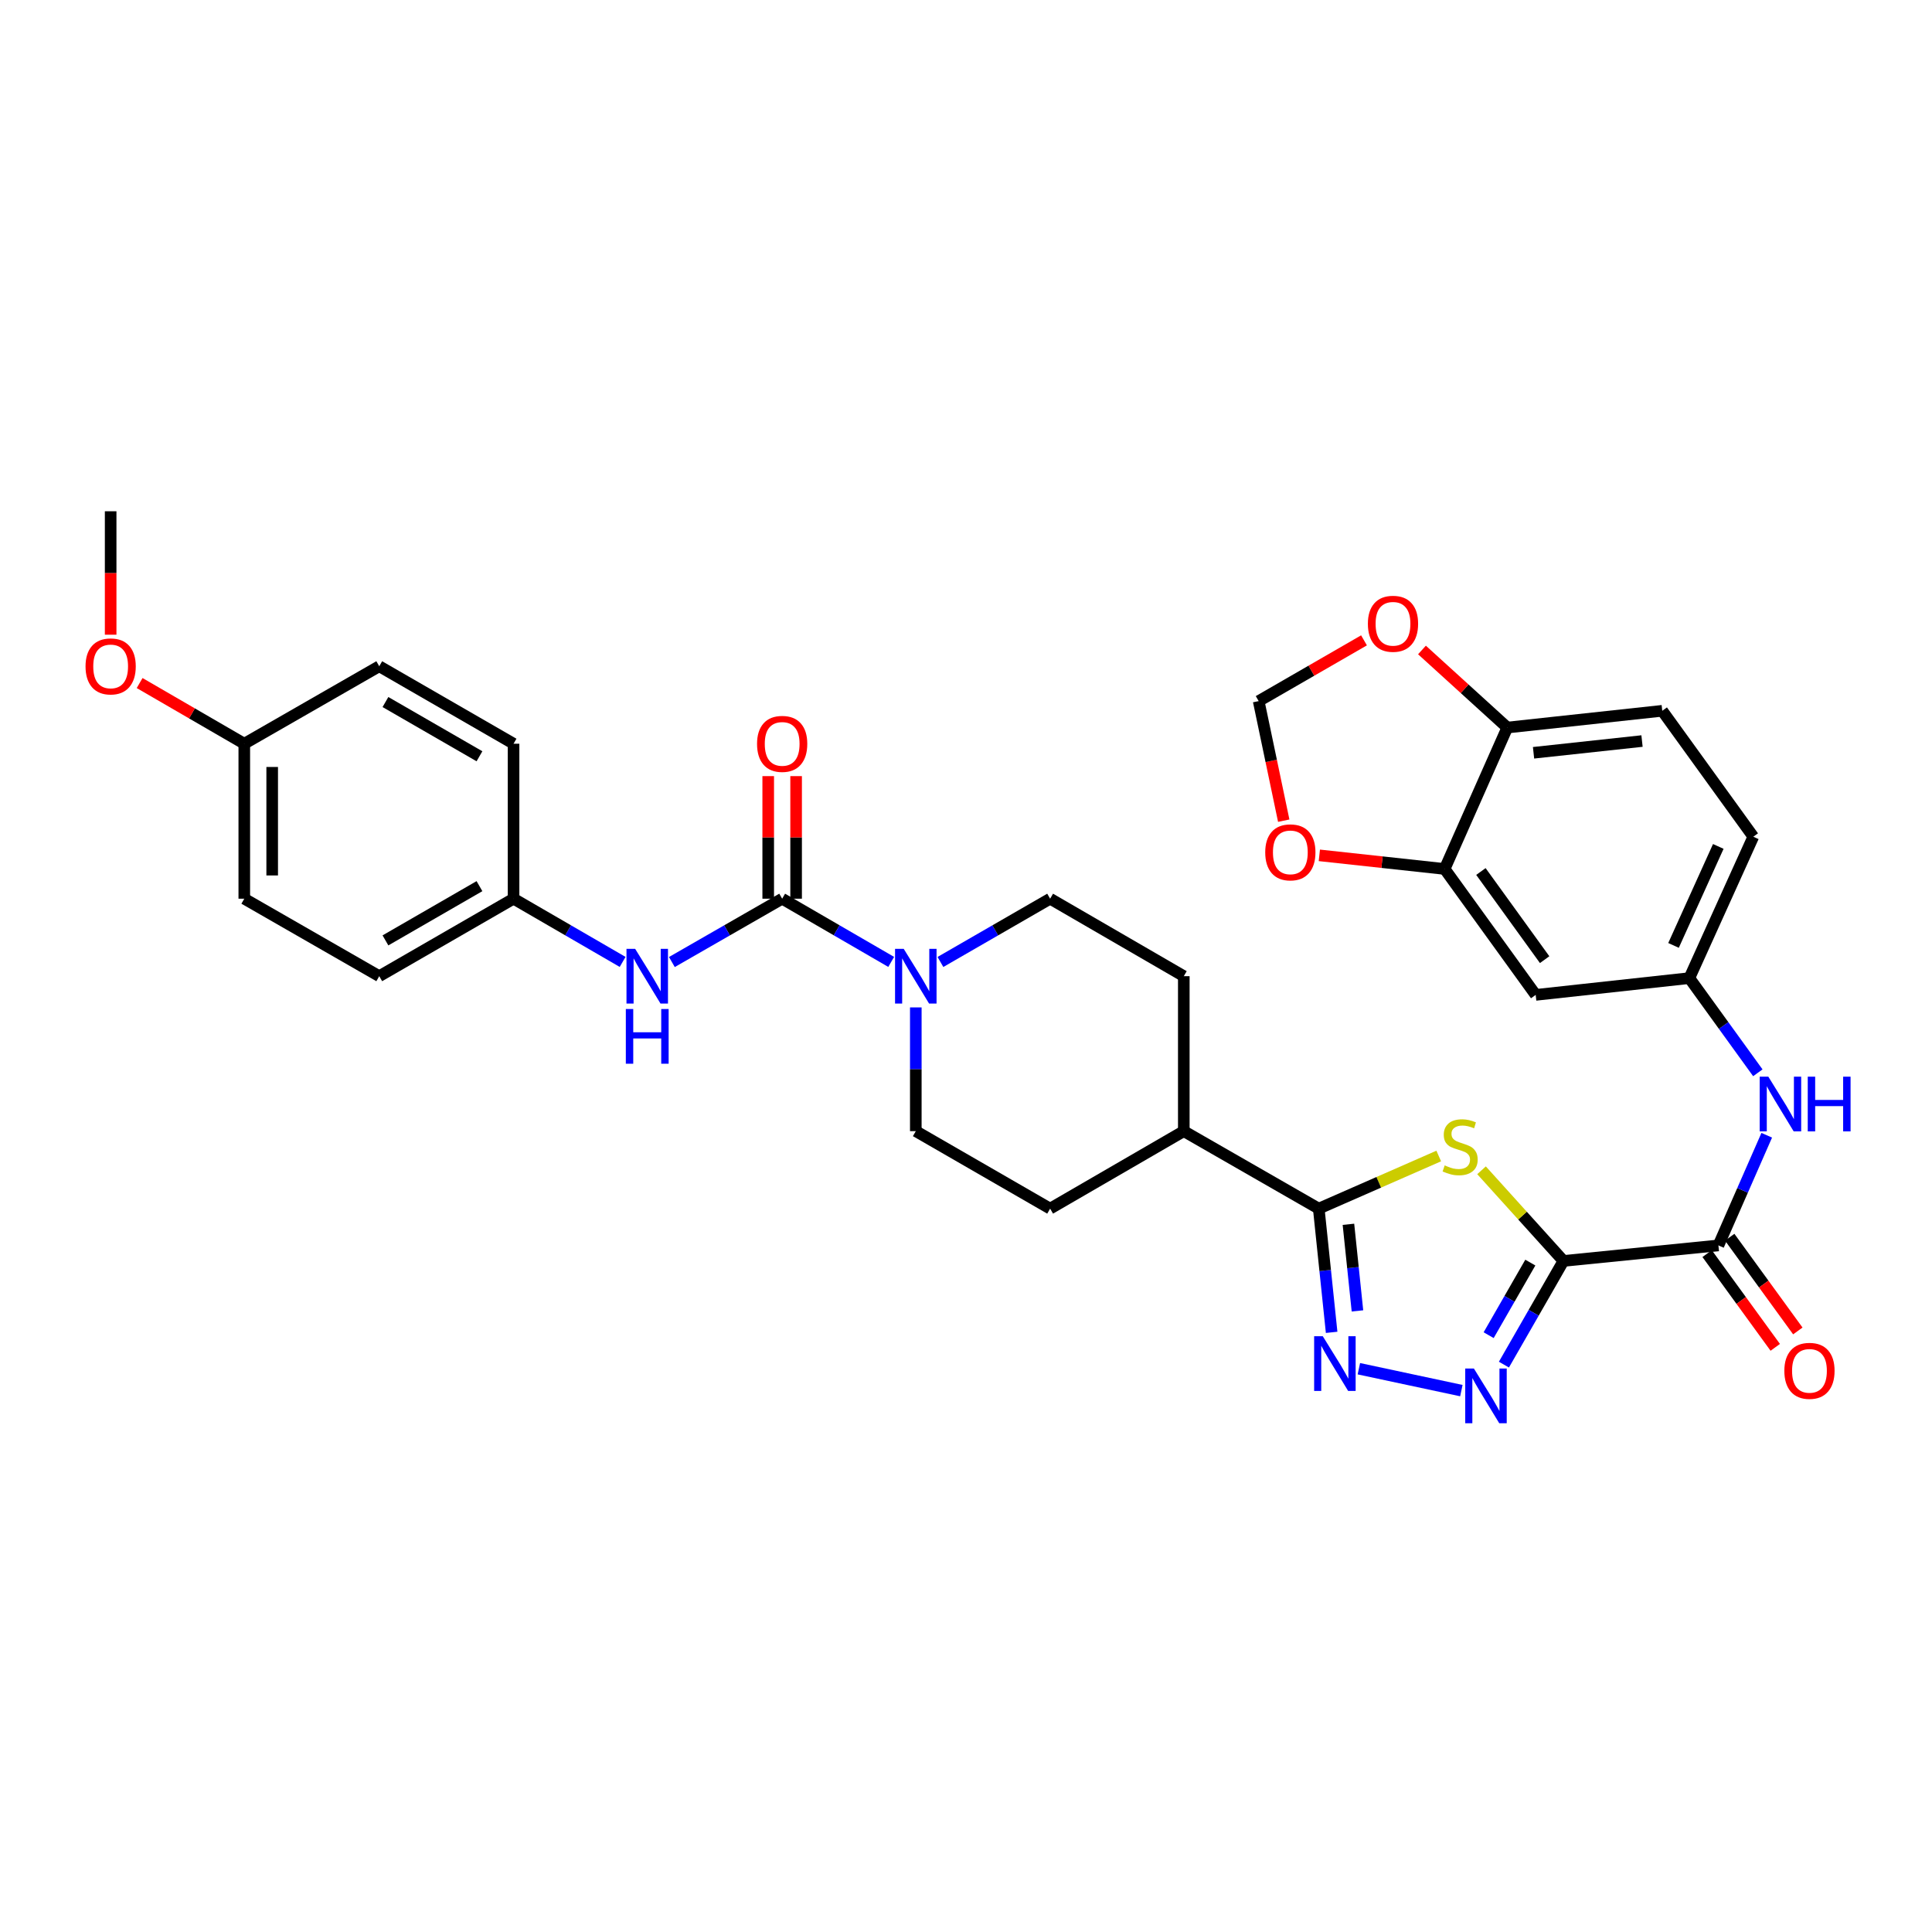 <?xml version='1.0' encoding='iso-8859-1'?>
<svg version='1.1' baseProfile='full'
              xmlns='http://www.w3.org/2000/svg'
                      xmlns:rdkit='http://www.rdkit.org/xml'
                      xmlns:xlink='http://www.w3.org/1999/xlink'
                  xml:space='preserve'
width='1000px' height='1000px' viewBox='0 0 1000 1000'>
<!-- END OF HEADER -->
<rect style='opacity:1.0;fill:#FFFFFF;stroke:none' width='1000' height='1000' x='0' y='0'> </rect>
<path class='bond-0' d='M 809.238,652.654 L 788.04,629.197' style='fill:none;fill-rule:evenodd;stroke:#000000;stroke-width:6px;stroke-linecap:butt;stroke-linejoin:miter;stroke-opacity:1' />
<path class='bond-0' d='M 788.04,629.197 L 766.841,605.74' style='fill:none;fill-rule:evenodd;stroke:#CCCC00;stroke-width:6px;stroke-linecap:butt;stroke-linejoin:miter;stroke-opacity:1' />
<path class='bond-1' d='M 809.238,652.654 L 793.832,679.49' style='fill:none;fill-rule:evenodd;stroke:#000000;stroke-width:6px;stroke-linecap:butt;stroke-linejoin:miter;stroke-opacity:1' />
<path class='bond-1' d='M 793.832,679.49 L 778.426,706.326' style='fill:none;fill-rule:evenodd;stroke:#0000FF;stroke-width:6px;stroke-linecap:butt;stroke-linejoin:miter;stroke-opacity:1' />
<path class='bond-1' d='M 792.093,653.515 L 781.308,672.3' style='fill:none;fill-rule:evenodd;stroke:#000000;stroke-width:6px;stroke-linecap:butt;stroke-linejoin:miter;stroke-opacity:1' />
<path class='bond-1' d='M 781.308,672.3 L 770.524,691.086' style='fill:none;fill-rule:evenodd;stroke:#0000FF;stroke-width:6px;stroke-linecap:butt;stroke-linejoin:miter;stroke-opacity:1' />
<path class='bond-5' d='M 809.238,652.654 L 889.449,644.623' style='fill:none;fill-rule:evenodd;stroke:#000000;stroke-width:6px;stroke-linecap:butt;stroke-linejoin:miter;stroke-opacity:1' />
<path class='bond-3' d='M 744.689,598.346 L 713.637,611.966' style='fill:none;fill-rule:evenodd;stroke:#CCCC00;stroke-width:6px;stroke-linecap:butt;stroke-linejoin:miter;stroke-opacity:1' />
<path class='bond-3' d='M 713.637,611.966 L 682.584,625.585' style='fill:none;fill-rule:evenodd;stroke:#000000;stroke-width:6px;stroke-linecap:butt;stroke-linejoin:miter;stroke-opacity:1' />
<path class='bond-2' d='M 756.402,719.779 L 703.349,708.448' style='fill:none;fill-rule:evenodd;stroke:#0000FF;stroke-width:6px;stroke-linecap:butt;stroke-linejoin:miter;stroke-opacity:1' />
<path class='bond-33' d='M 689.252,689.62 L 685.918,657.603' style='fill:none;fill-rule:evenodd;stroke:#0000FF;stroke-width:6px;stroke-linecap:butt;stroke-linejoin:miter;stroke-opacity:1' />
<path class='bond-33' d='M 685.918,657.603 L 682.584,625.585' style='fill:none;fill-rule:evenodd;stroke:#000000;stroke-width:6px;stroke-linecap:butt;stroke-linejoin:miter;stroke-opacity:1' />
<path class='bond-33' d='M 702.615,678.519 L 700.281,656.107' style='fill:none;fill-rule:evenodd;stroke:#0000FF;stroke-width:6px;stroke-linecap:butt;stroke-linejoin:miter;stroke-opacity:1' />
<path class='bond-33' d='M 700.281,656.107 L 697.947,633.695' style='fill:none;fill-rule:evenodd;stroke:#000000;stroke-width:6px;stroke-linecap:butt;stroke-linejoin:miter;stroke-opacity:1' />
<path class='bond-12' d='M 682.584,625.585 L 612.731,585.48' style='fill:none;fill-rule:evenodd;stroke:#000000;stroke-width:6px;stroke-linecap:butt;stroke-linejoin:miter;stroke-opacity:1' />
<path class='bond-4' d='M 404.847,465.164 L 433.063,481.524' style='fill:none;fill-rule:evenodd;stroke:#000000;stroke-width:6px;stroke-linecap:butt;stroke-linejoin:miter;stroke-opacity:1' />
<path class='bond-4' d='M 433.063,481.524 L 461.279,497.883' style='fill:none;fill-rule:evenodd;stroke:#0000FF;stroke-width:6px;stroke-linecap:butt;stroke-linejoin:miter;stroke-opacity:1' />
<path class='bond-7' d='M 404.847,465.164 L 376.305,481.555' style='fill:none;fill-rule:evenodd;stroke:#000000;stroke-width:6px;stroke-linecap:butt;stroke-linejoin:miter;stroke-opacity:1' />
<path class='bond-7' d='M 376.305,481.555 L 347.763,497.945' style='fill:none;fill-rule:evenodd;stroke:#0000FF;stroke-width:6px;stroke-linecap:butt;stroke-linejoin:miter;stroke-opacity:1' />
<path class='bond-15' d='M 412.067,465.164 L 412.067,433.441' style='fill:none;fill-rule:evenodd;stroke:#000000;stroke-width:6px;stroke-linecap:butt;stroke-linejoin:miter;stroke-opacity:1' />
<path class='bond-15' d='M 412.067,433.441 L 412.067,401.718' style='fill:none;fill-rule:evenodd;stroke:#FF0000;stroke-width:6px;stroke-linecap:butt;stroke-linejoin:miter;stroke-opacity:1' />
<path class='bond-15' d='M 397.626,465.164 L 397.626,433.441' style='fill:none;fill-rule:evenodd;stroke:#000000;stroke-width:6px;stroke-linecap:butt;stroke-linejoin:miter;stroke-opacity:1' />
<path class='bond-15' d='M 397.626,433.441 L 397.626,401.718' style='fill:none;fill-rule:evenodd;stroke:#FF0000;stroke-width:6px;stroke-linecap:butt;stroke-linejoin:miter;stroke-opacity:1' />
<path class='bond-8' d='M 889.449,644.623 L 901.955,616.115' style='fill:none;fill-rule:evenodd;stroke:#000000;stroke-width:6px;stroke-linecap:butt;stroke-linejoin:miter;stroke-opacity:1' />
<path class='bond-8' d='M 901.955,616.115 L 914.46,587.606' style='fill:none;fill-rule:evenodd;stroke:#0000FF;stroke-width:6px;stroke-linecap:butt;stroke-linejoin:miter;stroke-opacity:1' />
<path class='bond-20' d='M 883.608,648.868 L 901.239,673.126' style='fill:none;fill-rule:evenodd;stroke:#000000;stroke-width:6px;stroke-linecap:butt;stroke-linejoin:miter;stroke-opacity:1' />
<path class='bond-20' d='M 901.239,673.126 L 918.87,697.384' style='fill:none;fill-rule:evenodd;stroke:#FF0000;stroke-width:6px;stroke-linecap:butt;stroke-linejoin:miter;stroke-opacity:1' />
<path class='bond-20' d='M 895.29,640.378 L 912.92,664.636' style='fill:none;fill-rule:evenodd;stroke:#000000;stroke-width:6px;stroke-linecap:butt;stroke-linejoin:miter;stroke-opacity:1' />
<path class='bond-20' d='M 912.92,664.636 L 930.551,688.894' style='fill:none;fill-rule:evenodd;stroke:#FF0000;stroke-width:6px;stroke-linecap:butt;stroke-linejoin:miter;stroke-opacity:1' />
<path class='bond-6' d='M 474.018,521.434 L 474.018,553.457' style='fill:none;fill-rule:evenodd;stroke:#0000FF;stroke-width:6px;stroke-linecap:butt;stroke-linejoin:miter;stroke-opacity:1' />
<path class='bond-6' d='M 474.018,553.457 L 474.018,585.48' style='fill:none;fill-rule:evenodd;stroke:#000000;stroke-width:6px;stroke-linecap:butt;stroke-linejoin:miter;stroke-opacity:1' />
<path class='bond-34' d='M 486.765,497.916 L 515.154,481.54' style='fill:none;fill-rule:evenodd;stroke:#0000FF;stroke-width:6px;stroke-linecap:butt;stroke-linejoin:miter;stroke-opacity:1' />
<path class='bond-34' d='M 515.154,481.54 L 543.543,465.164' style='fill:none;fill-rule:evenodd;stroke:#000000;stroke-width:6px;stroke-linecap:butt;stroke-linejoin:miter;stroke-opacity:1' />
<path class='bond-24' d='M 322.27,497.886 L 294.042,481.525' style='fill:none;fill-rule:evenodd;stroke:#0000FF;stroke-width:6px;stroke-linecap:butt;stroke-linejoin:miter;stroke-opacity:1' />
<path class='bond-24' d='M 294.042,481.525 L 265.814,465.164' style='fill:none;fill-rule:evenodd;stroke:#000000;stroke-width:6px;stroke-linecap:butt;stroke-linejoin:miter;stroke-opacity:1' />
<path class='bond-14' d='M 909.852,555.277 L 892.129,530.775' style='fill:none;fill-rule:evenodd;stroke:#0000FF;stroke-width:6px;stroke-linecap:butt;stroke-linejoin:miter;stroke-opacity:1' />
<path class='bond-14' d='M 892.129,530.775 L 874.407,506.272' style='fill:none;fill-rule:evenodd;stroke:#000000;stroke-width:6px;stroke-linecap:butt;stroke-linejoin:miter;stroke-opacity:1' />
<path class='bond-9' d='M 747.744,449.776 L 794.87,514.953' style='fill:none;fill-rule:evenodd;stroke:#000000;stroke-width:6px;stroke-linecap:butt;stroke-linejoin:miter;stroke-opacity:1' />
<path class='bond-9' d='M 766.516,451.091 L 799.503,496.715' style='fill:none;fill-rule:evenodd;stroke:#000000;stroke-width:6px;stroke-linecap:butt;stroke-linejoin:miter;stroke-opacity:1' />
<path class='bond-13' d='M 747.744,449.776 L 715.316,446.252' style='fill:none;fill-rule:evenodd;stroke:#000000;stroke-width:6px;stroke-linecap:butt;stroke-linejoin:miter;stroke-opacity:1' />
<path class='bond-13' d='M 715.316,446.252 L 682.887,442.727' style='fill:none;fill-rule:evenodd;stroke:#FF0000;stroke-width:6px;stroke-linecap:butt;stroke-linejoin:miter;stroke-opacity:1' />
<path class='bond-35' d='M 747.744,449.776 L 780.172,376.585' style='fill:none;fill-rule:evenodd;stroke:#000000;stroke-width:6px;stroke-linecap:butt;stroke-linejoin:miter;stroke-opacity:1' />
<path class='bond-10' d='M 794.87,514.953 L 874.407,506.272' style='fill:none;fill-rule:evenodd;stroke:#000000;stroke-width:6px;stroke-linecap:butt;stroke-linejoin:miter;stroke-opacity:1' />
<path class='bond-11' d='M 780.172,376.585 L 860.383,367.905' style='fill:none;fill-rule:evenodd;stroke:#000000;stroke-width:6px;stroke-linecap:butt;stroke-linejoin:miter;stroke-opacity:1' />
<path class='bond-11' d='M 793.758,389.64 L 849.905,383.564' style='fill:none;fill-rule:evenodd;stroke:#000000;stroke-width:6px;stroke-linecap:butt;stroke-linejoin:miter;stroke-opacity:1' />
<path class='bond-16' d='M 780.172,376.585 L 758.092,356.505' style='fill:none;fill-rule:evenodd;stroke:#000000;stroke-width:6px;stroke-linecap:butt;stroke-linejoin:miter;stroke-opacity:1' />
<path class='bond-16' d='M 758.092,356.505 L 736.012,336.426' style='fill:none;fill-rule:evenodd;stroke:#FF0000;stroke-width:6px;stroke-linecap:butt;stroke-linejoin:miter;stroke-opacity:1' />
<path class='bond-21' d='M 612.731,585.48 L 612.731,505.269' style='fill:none;fill-rule:evenodd;stroke:#000000;stroke-width:6px;stroke-linecap:butt;stroke-linejoin:miter;stroke-opacity:1' />
<path class='bond-22' d='M 612.731,585.48 L 543.543,625.585' style='fill:none;fill-rule:evenodd;stroke:#000000;stroke-width:6px;stroke-linecap:butt;stroke-linejoin:miter;stroke-opacity:1' />
<path class='bond-19' d='M 664.459,424.778 L 657.973,393.834' style='fill:none;fill-rule:evenodd;stroke:#FF0000;stroke-width:6px;stroke-linecap:butt;stroke-linejoin:miter;stroke-opacity:1' />
<path class='bond-19' d='M 657.973,393.834 L 651.488,362.891' style='fill:none;fill-rule:evenodd;stroke:#000000;stroke-width:6px;stroke-linecap:butt;stroke-linejoin:miter;stroke-opacity:1' />
<path class='bond-25' d='M 874.407,506.272 L 907.508,433.081' style='fill:none;fill-rule:evenodd;stroke:#000000;stroke-width:6px;stroke-linecap:butt;stroke-linejoin:miter;stroke-opacity:1' />
<path class='bond-25' d='M 866.214,489.343 L 889.385,438.109' style='fill:none;fill-rule:evenodd;stroke:#000000;stroke-width:6px;stroke-linecap:butt;stroke-linejoin:miter;stroke-opacity:1' />
<path class='bond-36' d='M 706.006,331.442 L 678.747,347.166' style='fill:none;fill-rule:evenodd;stroke:#FF0000;stroke-width:6px;stroke-linecap:butt;stroke-linejoin:miter;stroke-opacity:1' />
<path class='bond-36' d='M 678.747,347.166 L 651.488,362.891' style='fill:none;fill-rule:evenodd;stroke:#000000;stroke-width:6px;stroke-linecap:butt;stroke-linejoin:miter;stroke-opacity:1' />
<path class='bond-17' d='M 474.018,585.48 L 543.543,625.585' style='fill:none;fill-rule:evenodd;stroke:#000000;stroke-width:6px;stroke-linecap:butt;stroke-linejoin:miter;stroke-opacity:1' />
<path class='bond-18' d='M 543.543,465.164 L 612.731,505.269' style='fill:none;fill-rule:evenodd;stroke:#000000;stroke-width:6px;stroke-linecap:butt;stroke-linejoin:miter;stroke-opacity:1' />
<path class='bond-23' d='M 860.383,367.905 L 907.508,433.081' style='fill:none;fill-rule:evenodd;stroke:#000000;stroke-width:6px;stroke-linecap:butt;stroke-linejoin:miter;stroke-opacity:1' />
<path class='bond-27' d='M 265.814,465.164 L 265.814,384.953' style='fill:none;fill-rule:evenodd;stroke:#000000;stroke-width:6px;stroke-linecap:butt;stroke-linejoin:miter;stroke-opacity:1' />
<path class='bond-28' d='M 265.814,465.164 L 196.297,505.269' style='fill:none;fill-rule:evenodd;stroke:#000000;stroke-width:6px;stroke-linecap:butt;stroke-linejoin:miter;stroke-opacity:1' />
<path class='bond-28' d='M 248.17,458.671 L 199.508,486.745' style='fill:none;fill-rule:evenodd;stroke:#000000;stroke-width:6px;stroke-linecap:butt;stroke-linejoin:miter;stroke-opacity:1' />
<path class='bond-26' d='M 126.443,384.953 L 126.443,465.164' style='fill:none;fill-rule:evenodd;stroke:#000000;stroke-width:6px;stroke-linecap:butt;stroke-linejoin:miter;stroke-opacity:1' />
<path class='bond-26' d='M 140.884,396.985 L 140.884,453.132' style='fill:none;fill-rule:evenodd;stroke:#000000;stroke-width:6px;stroke-linecap:butt;stroke-linejoin:miter;stroke-opacity:1' />
<path class='bond-31' d='M 126.443,384.953 L 99.357,369.248' style='fill:none;fill-rule:evenodd;stroke:#000000;stroke-width:6px;stroke-linecap:butt;stroke-linejoin:miter;stroke-opacity:1' />
<path class='bond-31' d='M 99.357,369.248 L 72.271,353.544' style='fill:none;fill-rule:evenodd;stroke:#FF0000;stroke-width:6px;stroke-linecap:butt;stroke-linejoin:miter;stroke-opacity:1' />
<path class='bond-37' d='M 126.443,384.953 L 196.297,344.848' style='fill:none;fill-rule:evenodd;stroke:#000000;stroke-width:6px;stroke-linecap:butt;stroke-linejoin:miter;stroke-opacity:1' />
<path class='bond-29' d='M 265.814,384.953 L 196.297,344.848' style='fill:none;fill-rule:evenodd;stroke:#000000;stroke-width:6px;stroke-linecap:butt;stroke-linejoin:miter;stroke-opacity:1' />
<path class='bond-29' d='M 248.17,391.446 L 199.508,363.372' style='fill:none;fill-rule:evenodd;stroke:#000000;stroke-width:6px;stroke-linecap:butt;stroke-linejoin:miter;stroke-opacity:1' />
<path class='bond-30' d='M 196.297,505.269 L 126.443,465.164' style='fill:none;fill-rule:evenodd;stroke:#000000;stroke-width:6px;stroke-linecap:butt;stroke-linejoin:miter;stroke-opacity:1' />
<path class='bond-32' d='M 57.272,328.522 L 57.272,296.575' style='fill:none;fill-rule:evenodd;stroke:#FF0000;stroke-width:6px;stroke-linecap:butt;stroke-linejoin:miter;stroke-opacity:1' />
<path class='bond-32' d='M 57.272,296.575 L 57.272,264.629' style='fill:none;fill-rule:evenodd;stroke:#000000;stroke-width:6px;stroke-linecap:butt;stroke-linejoin:miter;stroke-opacity:1' />
<path  class='atom-1' d='M 747.767 603.207
Q 748.087 603.327, 749.407 603.887
Q 750.727 604.447, 752.167 604.807
Q 753.647 605.127, 755.087 605.127
Q 757.767 605.127, 759.327 603.847
Q 760.887 602.527, 760.887 600.247
Q 760.887 598.687, 760.087 597.727
Q 759.327 596.767, 758.127 596.247
Q 756.927 595.727, 754.927 595.127
Q 752.407 594.367, 750.887 593.647
Q 749.407 592.927, 748.327 591.407
Q 747.287 589.887, 747.287 587.327
Q 747.287 583.767, 749.687 581.567
Q 752.127 579.367, 756.927 579.367
Q 760.207 579.367, 763.927 580.927
L 763.007 584.007
Q 759.607 582.607, 757.047 582.607
Q 754.287 582.607, 752.767 583.767
Q 751.247 584.887, 751.287 586.847
Q 751.287 588.367, 752.047 589.287
Q 752.847 590.207, 753.967 590.727
Q 755.127 591.247, 757.047 591.847
Q 759.607 592.647, 761.127 593.447
Q 762.647 594.247, 763.727 595.887
Q 764.847 597.487, 764.847 600.247
Q 764.847 604.167, 762.207 606.287
Q 759.607 608.367, 755.247 608.367
Q 752.727 608.367, 750.807 607.807
Q 748.927 607.287, 746.687 606.367
L 747.767 603.207
' fill='#CCCC00'/>
<path  class='atom-2' d='M 762.881 708.34
L 772.161 723.34
Q 773.081 724.82, 774.561 727.5
Q 776.041 730.18, 776.121 730.34
L 776.121 708.34
L 779.881 708.34
L 779.881 736.66
L 776.001 736.66
L 766.041 720.26
Q 764.881 718.34, 763.641 716.14
Q 762.441 713.94, 762.081 713.26
L 762.081 736.66
L 758.401 736.66
L 758.401 708.34
L 762.881 708.34
' fill='#0000FF'/>
<path  class='atom-3' d='M 684.676 691.636
L 693.956 706.636
Q 694.876 708.116, 696.356 710.796
Q 697.836 713.476, 697.916 713.636
L 697.916 691.636
L 701.676 691.636
L 701.676 719.956
L 697.796 719.956
L 687.836 703.556
Q 686.676 701.636, 685.436 699.436
Q 684.236 697.236, 683.876 696.556
L 683.876 719.956
L 680.196 719.956
L 680.196 691.636
L 684.676 691.636
' fill='#0000FF'/>
<path  class='atom-7' d='M 467.758 491.109
L 477.038 506.109
Q 477.958 507.589, 479.438 510.269
Q 480.918 512.949, 480.998 513.109
L 480.998 491.109
L 484.758 491.109
L 484.758 519.429
L 480.878 519.429
L 470.918 503.029
Q 469.758 501.109, 468.518 498.909
Q 467.318 496.709, 466.958 496.029
L 466.958 519.429
L 463.278 519.429
L 463.278 491.109
L 467.758 491.109
' fill='#0000FF'/>
<path  class='atom-8' d='M 328.749 491.109
L 338.029 506.109
Q 338.949 507.589, 340.429 510.269
Q 341.909 512.949, 341.989 513.109
L 341.989 491.109
L 345.749 491.109
L 345.749 519.429
L 341.869 519.429
L 331.909 503.029
Q 330.749 501.109, 329.509 498.909
Q 328.309 496.709, 327.949 496.029
L 327.949 519.429
L 324.269 519.429
L 324.269 491.109
L 328.749 491.109
' fill='#0000FF'/>
<path  class='atom-8' d='M 323.929 522.261
L 327.769 522.261
L 327.769 534.301
L 342.249 534.301
L 342.249 522.261
L 346.089 522.261
L 346.089 550.581
L 342.249 550.581
L 342.249 537.501
L 327.769 537.501
L 327.769 550.581
L 323.929 550.581
L 323.929 522.261
' fill='#0000FF'/>
<path  class='atom-9' d='M 915.288 557.288
L 924.568 572.288
Q 925.488 573.768, 926.968 576.448
Q 928.448 579.128, 928.528 579.288
L 928.528 557.288
L 932.288 557.288
L 932.288 585.608
L 928.408 585.608
L 918.448 569.208
Q 917.288 567.288, 916.048 565.088
Q 914.848 562.888, 914.488 562.208
L 914.488 585.608
L 910.808 585.608
L 910.808 557.288
L 915.288 557.288
' fill='#0000FF'/>
<path  class='atom-9' d='M 935.688 557.288
L 939.528 557.288
L 939.528 569.328
L 954.008 569.328
L 954.008 557.288
L 957.848 557.288
L 957.848 585.608
L 954.008 585.608
L 954.008 572.528
L 939.528 572.528
L 939.528 585.608
L 935.688 585.608
L 935.688 557.288
' fill='#0000FF'/>
<path  class='atom-14' d='M 654.879 441.176
Q 654.879 434.376, 658.239 430.576
Q 661.599 426.776, 667.879 426.776
Q 674.159 426.776, 677.519 430.576
Q 680.879 434.376, 680.879 441.176
Q 680.879 448.056, 677.479 451.976
Q 674.079 455.856, 667.879 455.856
Q 661.639 455.856, 658.239 451.976
Q 654.879 448.096, 654.879 441.176
M 667.879 452.656
Q 672.199 452.656, 674.519 449.776
Q 676.879 446.856, 676.879 441.176
Q 676.879 435.616, 674.519 432.816
Q 672.199 429.976, 667.879 429.976
Q 663.559 429.976, 661.199 432.776
Q 658.879 435.576, 658.879 441.176
Q 658.879 446.896, 661.199 449.776
Q 663.559 452.656, 667.879 452.656
' fill='#FF0000'/>
<path  class='atom-16' d='M 391.847 385.033
Q 391.847 378.233, 395.207 374.433
Q 398.567 370.633, 404.847 370.633
Q 411.127 370.633, 414.487 374.433
Q 417.847 378.233, 417.847 385.033
Q 417.847 391.913, 414.447 395.833
Q 411.047 399.713, 404.847 399.713
Q 398.607 399.713, 395.207 395.833
Q 391.847 391.953, 391.847 385.033
M 404.847 396.513
Q 409.167 396.513, 411.487 393.633
Q 413.847 390.713, 413.847 385.033
Q 413.847 379.473, 411.487 376.673
Q 409.167 373.833, 404.847 373.833
Q 400.527 373.833, 398.167 376.633
Q 395.847 379.433, 395.847 385.033
Q 395.847 390.753, 398.167 393.633
Q 400.527 396.513, 404.847 396.513
' fill='#FF0000'/>
<path  class='atom-17' d='M 708.013 322.865
Q 708.013 316.065, 711.373 312.265
Q 714.733 308.465, 721.013 308.465
Q 727.293 308.465, 730.653 312.265
Q 734.013 316.065, 734.013 322.865
Q 734.013 329.745, 730.613 333.665
Q 727.213 337.545, 721.013 337.545
Q 714.773 337.545, 711.373 333.665
Q 708.013 329.785, 708.013 322.865
M 721.013 334.345
Q 725.333 334.345, 727.653 331.465
Q 730.013 328.545, 730.013 322.865
Q 730.013 317.305, 727.653 314.505
Q 725.333 311.665, 721.013 311.665
Q 716.693 311.665, 714.333 314.465
Q 712.013 317.265, 712.013 322.865
Q 712.013 328.585, 714.333 331.465
Q 716.693 334.345, 721.013 334.345
' fill='#FF0000'/>
<path  class='atom-21' d='M 923.574 709.543
Q 923.574 702.743, 926.934 698.943
Q 930.294 695.143, 936.574 695.143
Q 942.854 695.143, 946.214 698.943
Q 949.574 702.743, 949.574 709.543
Q 949.574 716.423, 946.174 720.343
Q 942.774 724.223, 936.574 724.223
Q 930.334 724.223, 926.934 720.343
Q 923.574 716.463, 923.574 709.543
M 936.574 721.023
Q 940.894 721.023, 943.214 718.143
Q 945.574 715.223, 945.574 709.543
Q 945.574 703.983, 943.214 701.183
Q 940.894 698.343, 936.574 698.343
Q 932.254 698.343, 929.894 701.143
Q 927.574 703.943, 927.574 709.543
Q 927.574 715.263, 929.894 718.143
Q 932.254 721.023, 936.574 721.023
' fill='#FF0000'/>
<path  class='atom-32' d='M 44.272 344.928
Q 44.272 338.128, 47.632 334.328
Q 50.992 330.528, 57.272 330.528
Q 63.552 330.528, 66.912 334.328
Q 70.272 338.128, 70.272 344.928
Q 70.272 351.808, 66.872 355.728
Q 63.472 359.608, 57.272 359.608
Q 51.032 359.608, 47.632 355.728
Q 44.272 351.848, 44.272 344.928
M 57.272 356.408
Q 61.592 356.408, 63.912 353.528
Q 66.272 350.608, 66.272 344.928
Q 66.272 339.368, 63.912 336.568
Q 61.592 333.728, 57.272 333.728
Q 52.952 333.728, 50.592 336.528
Q 48.272 339.328, 48.272 344.928
Q 48.272 350.648, 50.592 353.528
Q 52.952 356.408, 57.272 356.408
' fill='#FF0000'/>
</svg>
